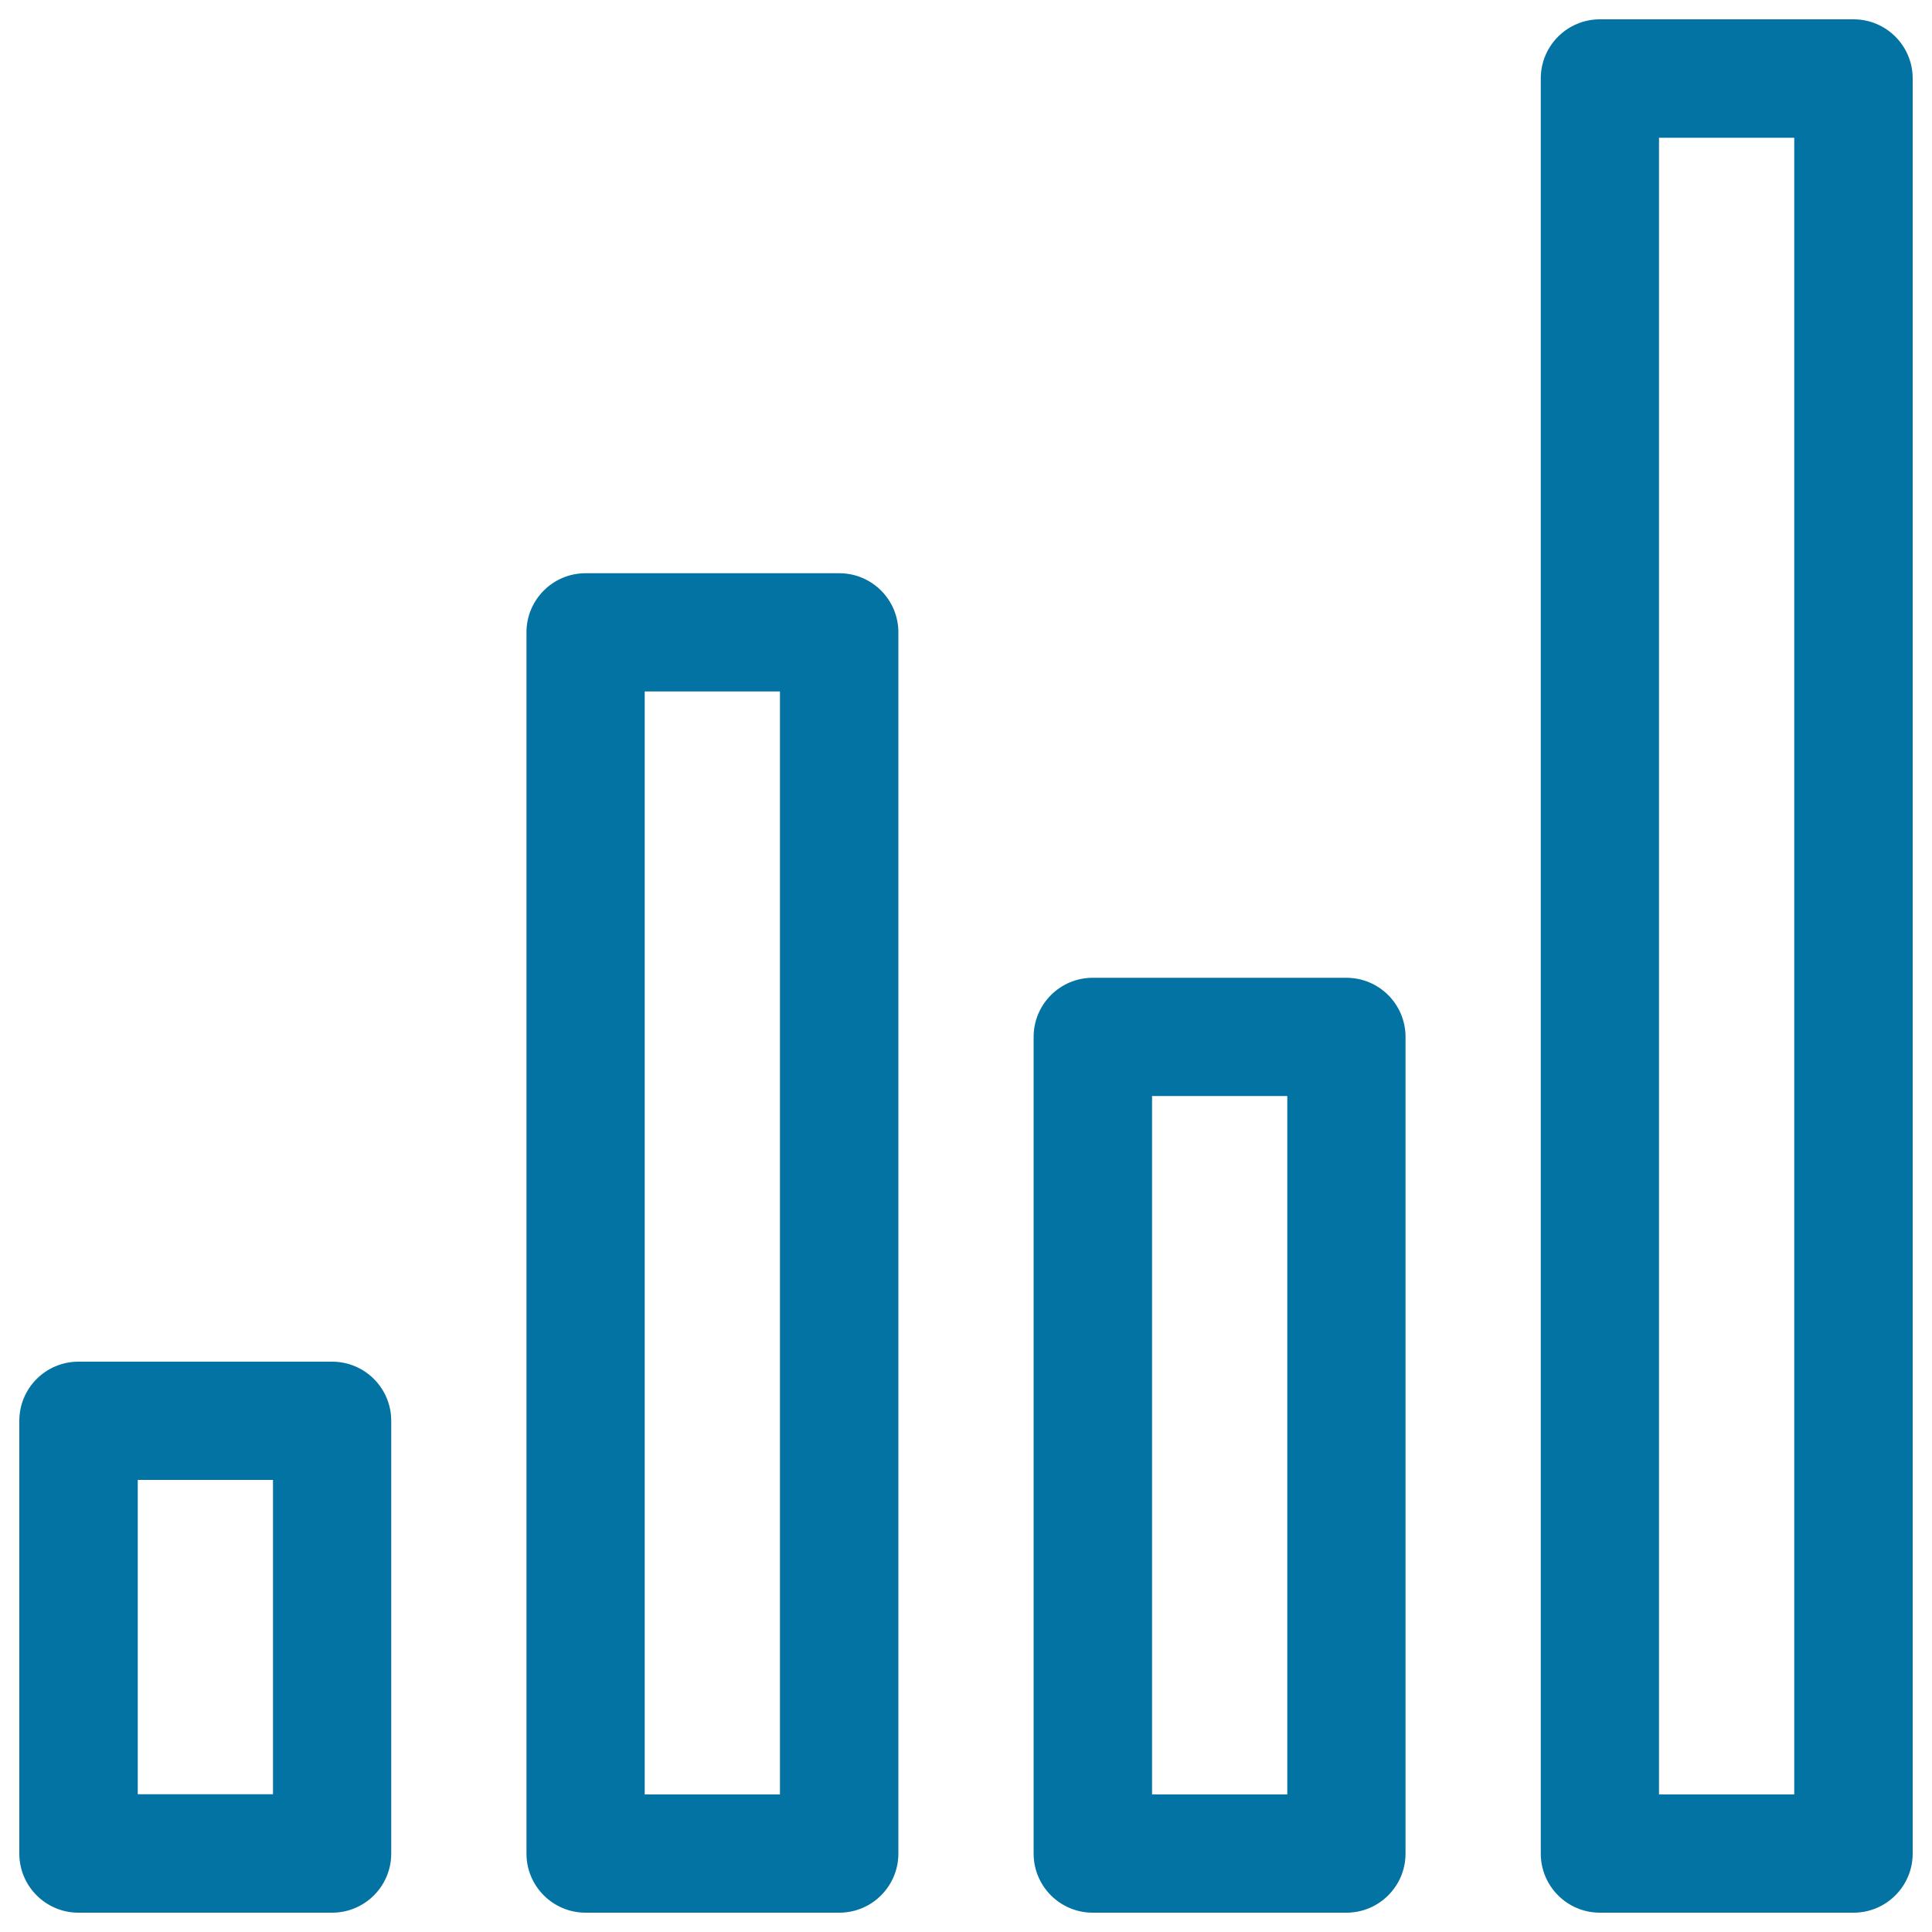 <svg xmlns="http://www.w3.org/2000/svg" viewBox="0 0 1000 1000" style="fill:#0273a2">
<title>Data SVG icon</title>
<path d="M40.6,990h131.3c16.9,0,30.6-13.7,30.6-30.6v-224c0-16.9-13.7-30.6-30.6-30.6H40.6c-16.9,0-30.6,13.7-30.6,30.6v224C10,976.3,23.7,990,40.6,990z M71.3,766h70v162.7h-70V766z"/><path d="M434.4,990c16.9,0,30.6-13.7,30.6-30.6V327.3c0-16.9-13.7-30.6-30.6-30.6H303.1c-16.9,0-30.6,13.7-30.6,30.6v632.1c0,16.9,13.7,30.6,30.6,30.6H434.4z M333.7,357.9h70v570.9h-70V357.9z"/><path d="M696.9,990c16.9,0,30.6-13.7,30.6-30.6V536.7c0-16.9-13.7-30.6-30.6-30.6H565.6c-16.9,0-30.6,13.7-30.6,30.6v422.7c0,16.9,13.7,30.6,30.6,30.6H696.9z M596.3,567.3h70v361.5h-70V567.3z"/><path d="M797.5,40.6v918.8c0,16.9,13.7,30.6,30.6,30.6h131.3c16.9,0,30.6-13.7,30.6-30.6V40.6c0-16.9-13.7-30.6-30.6-30.6H828.1C811.2,10,797.5,23.7,797.5,40.6z M858.7,71.3h70v857.5h-70V71.3z"/>
</svg>